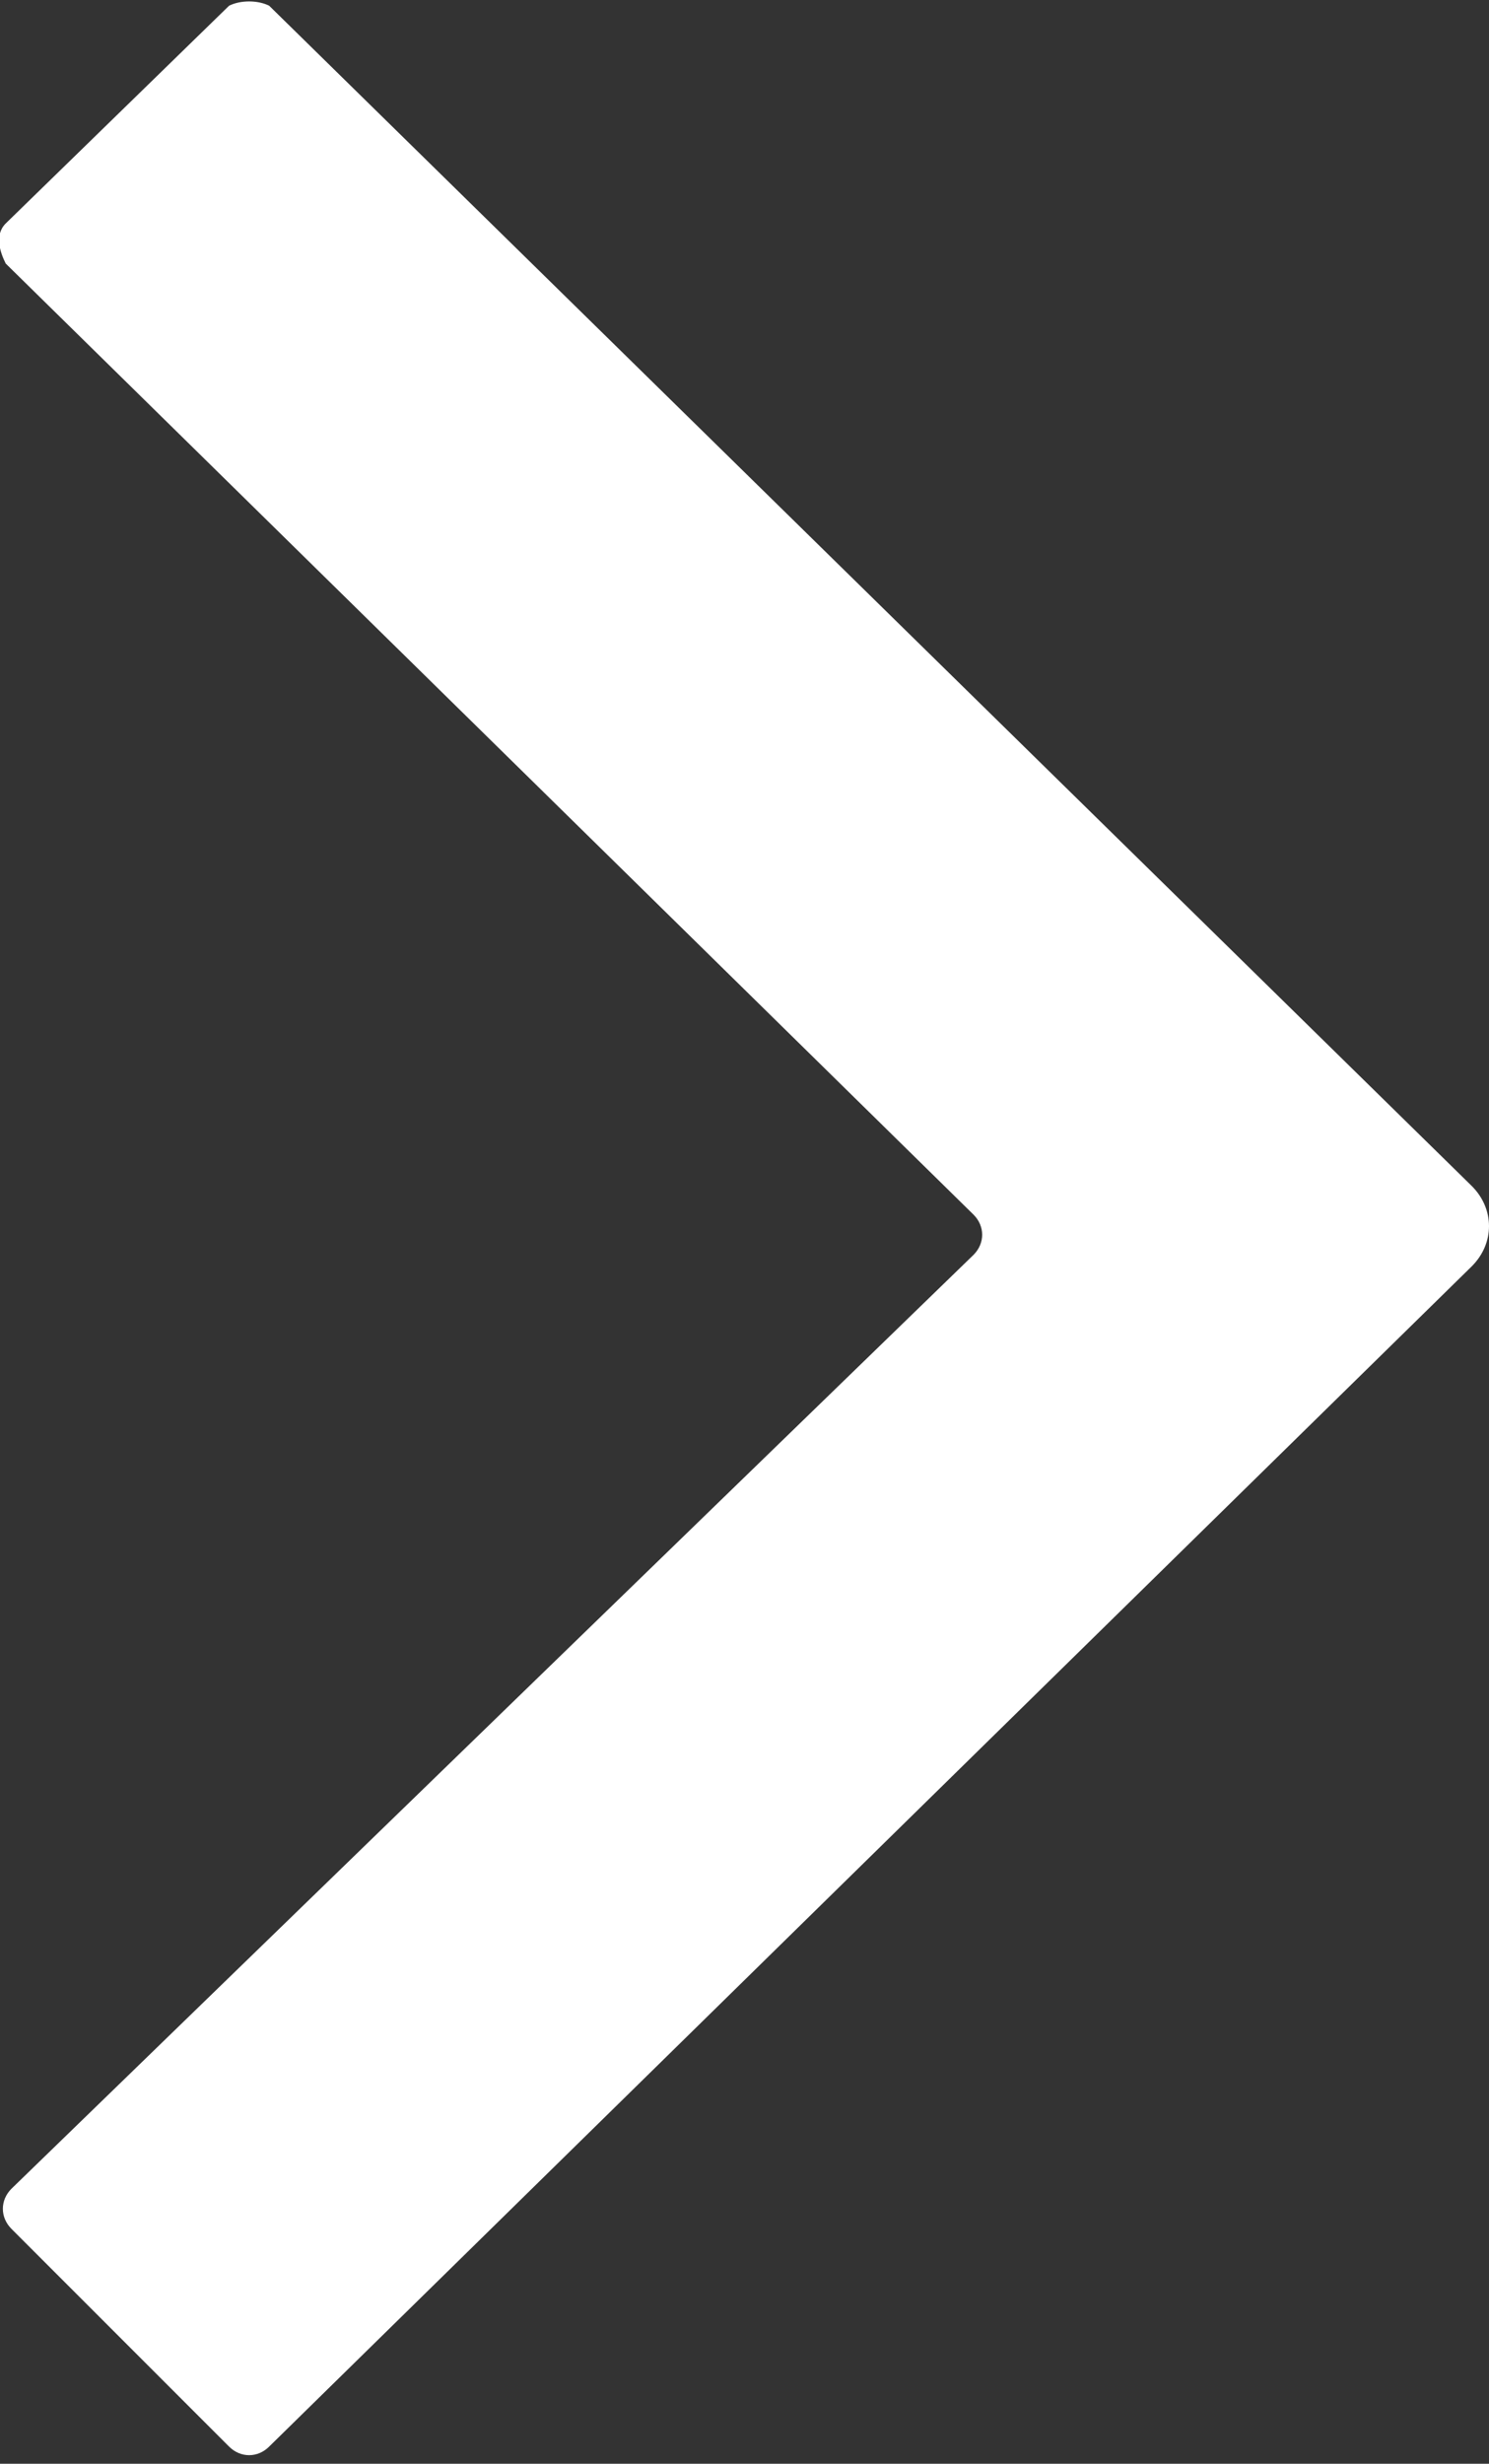 <svg xmlns="http://www.w3.org/2000/svg" viewBox="0 0 26 43"><rect x="0" y="0" width="26" height="43" fill="#333333" stroke="none"/><path d="M.1 3.9L4 .1c.2-.1.5-.1.7 0l21 20.6c.4.4.4 1 0 1.4l-21 20.6c-.2.2-.5.2-.7 0L.2 38.9c-.2-.2-.2-.5 0-.7L17 21.9c.2-.2.2-.5 0-.7L.1 4.6c-.1-.2-.2-.5 0-.7z" fill="#fff"/></svg>
